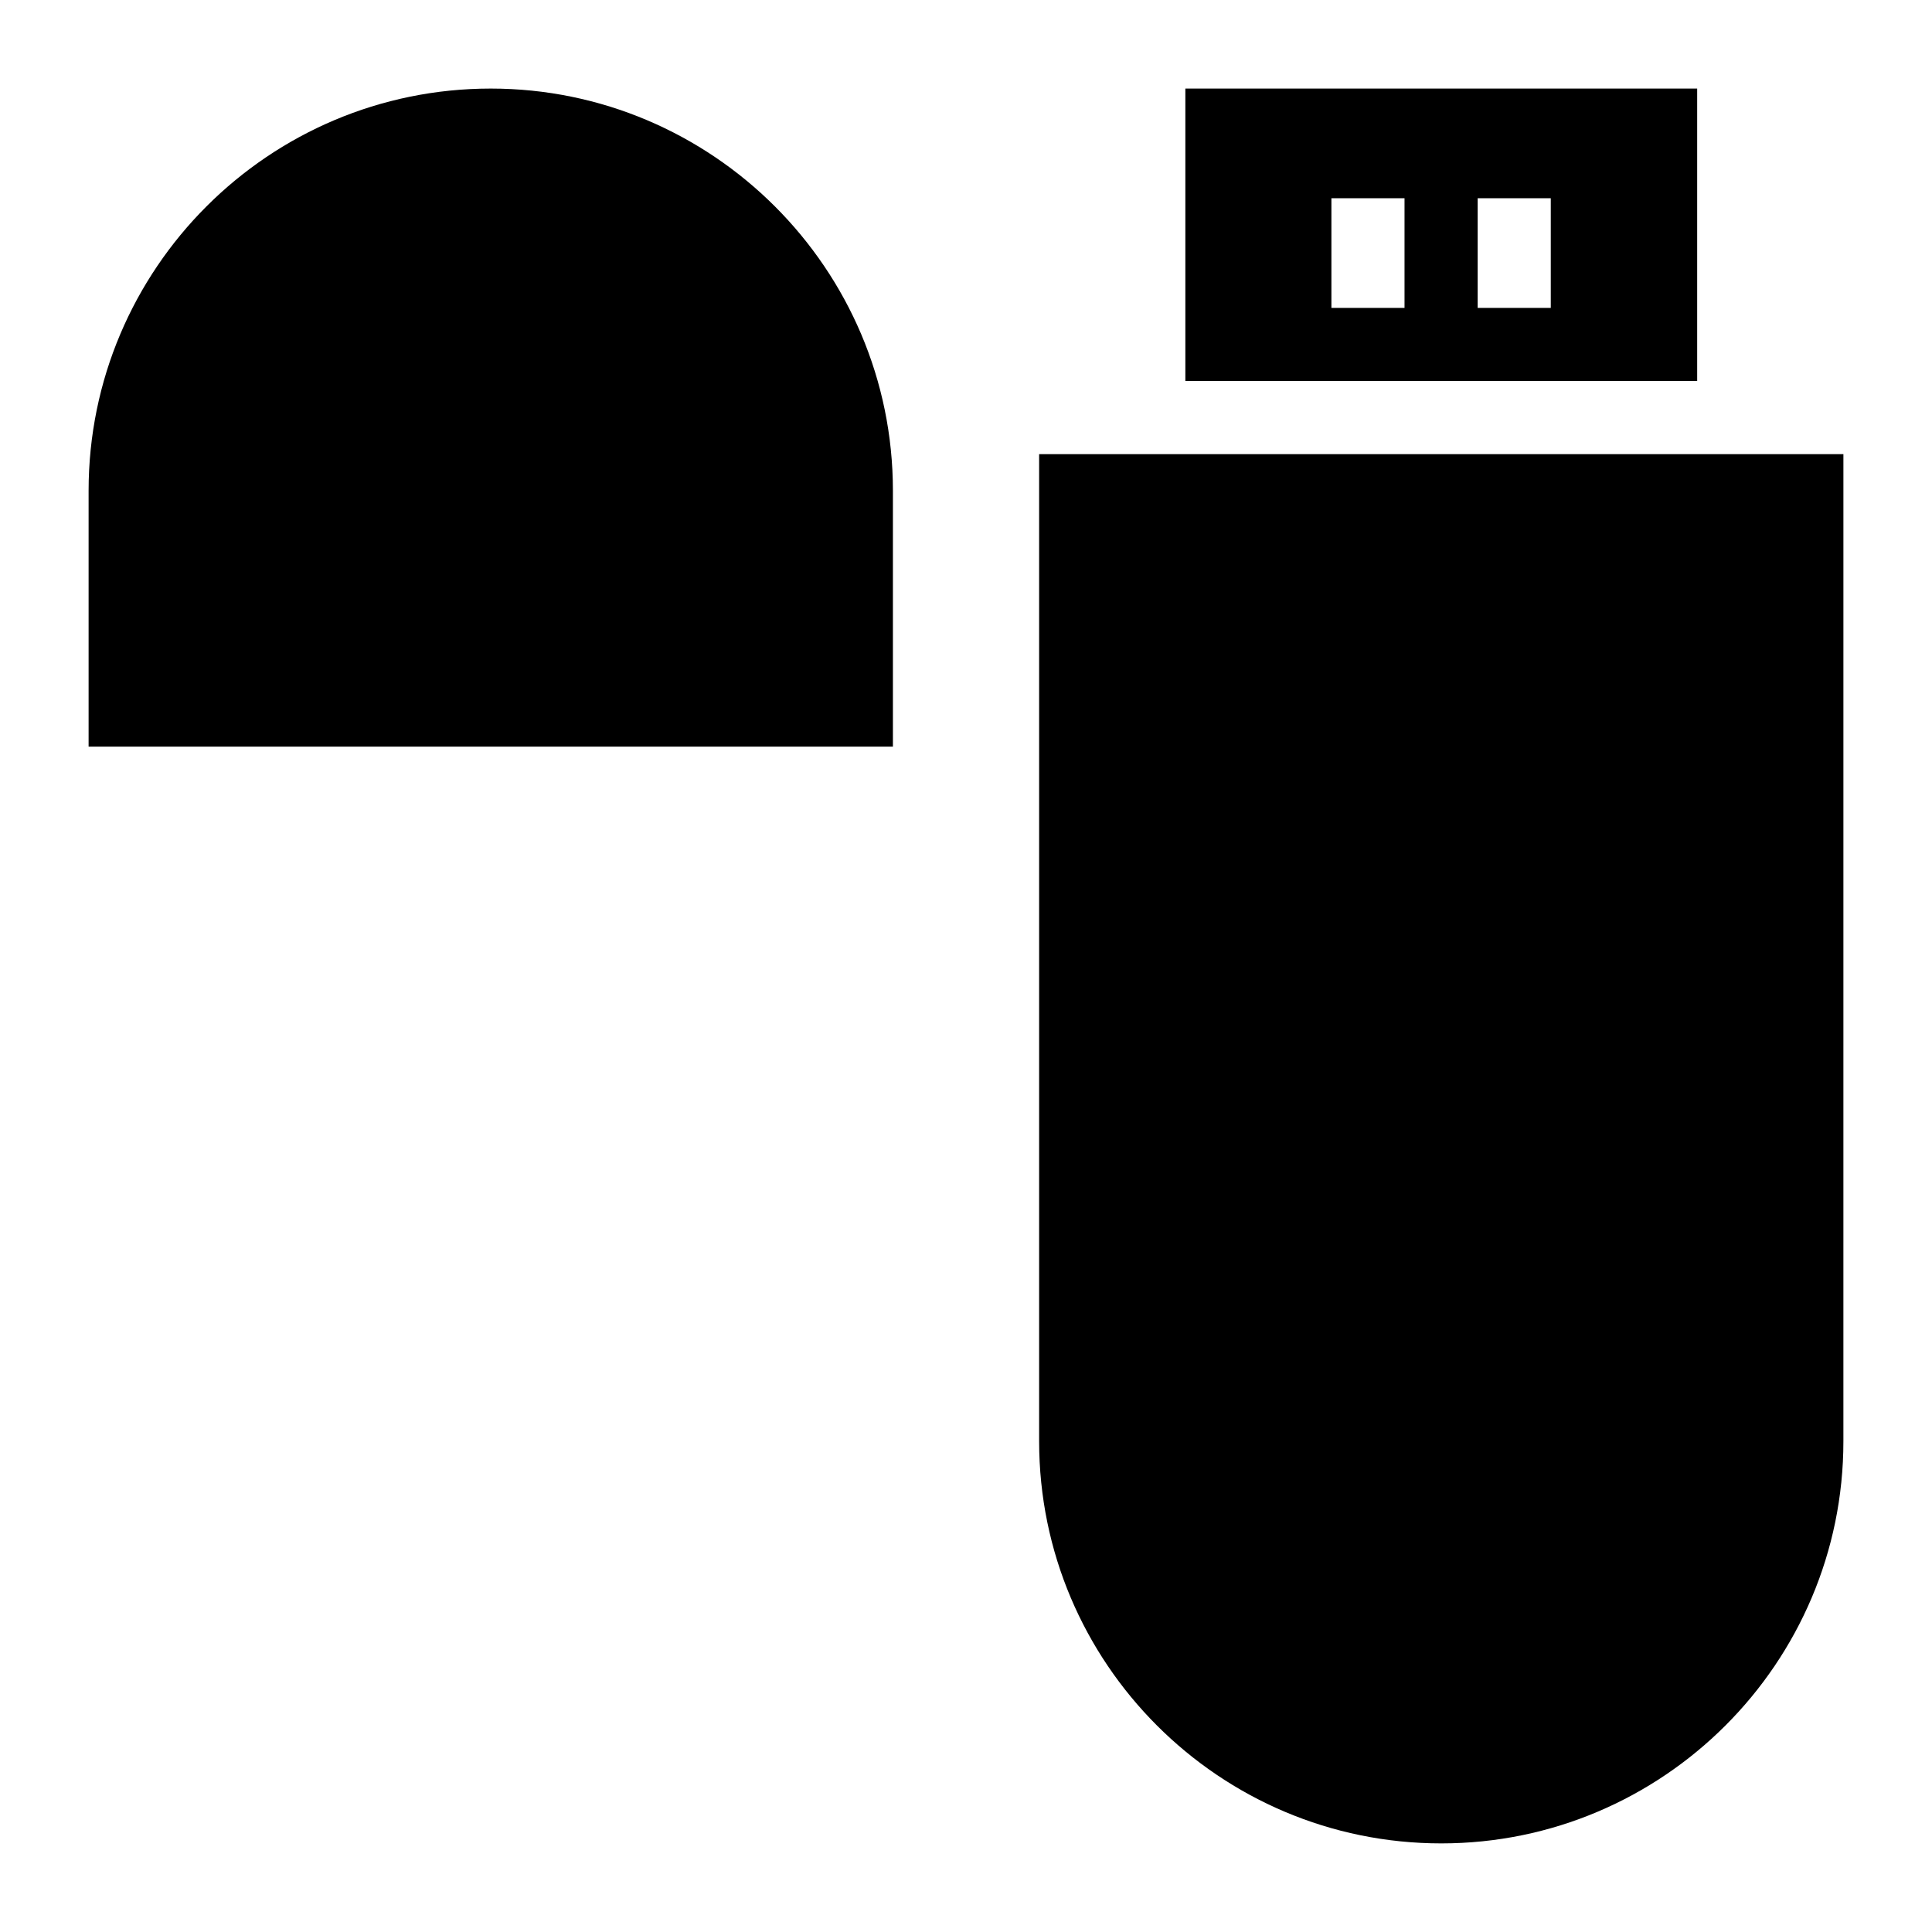 <?xml version="1.0" encoding="UTF-8"?>
<!-- Uploaded to: SVG Repo, www.svgrepo.com, Generator: SVG Repo Mixer Tools -->
<svg fill="#000000" width="800px" height="800px" version="1.1" viewBox="144 144 512 512" xmlns="http://www.w3.org/2000/svg">
 <g>
  <path d="m593.77 167.47h-135.64v77.508h135.64zm-77.555 58.129h-19.379v-29.066h19.379zm38.758 0h-19.379v-29.066h19.379z"/>
  <path d="m274.05 167.47c-58.809 0-106.57 47.766-106.57 106.57v67.82h213.15v-67.82c0-58.809-47.863-106.57-106.57-106.57z"/>
  <path d="m419.38 264.36v261.59c0 58.809 47.766 106.57 106.57 106.57 58.715 0 106.57-47.766 106.57-106.57l0.004-261.59z"/>
 </g>
</svg>
